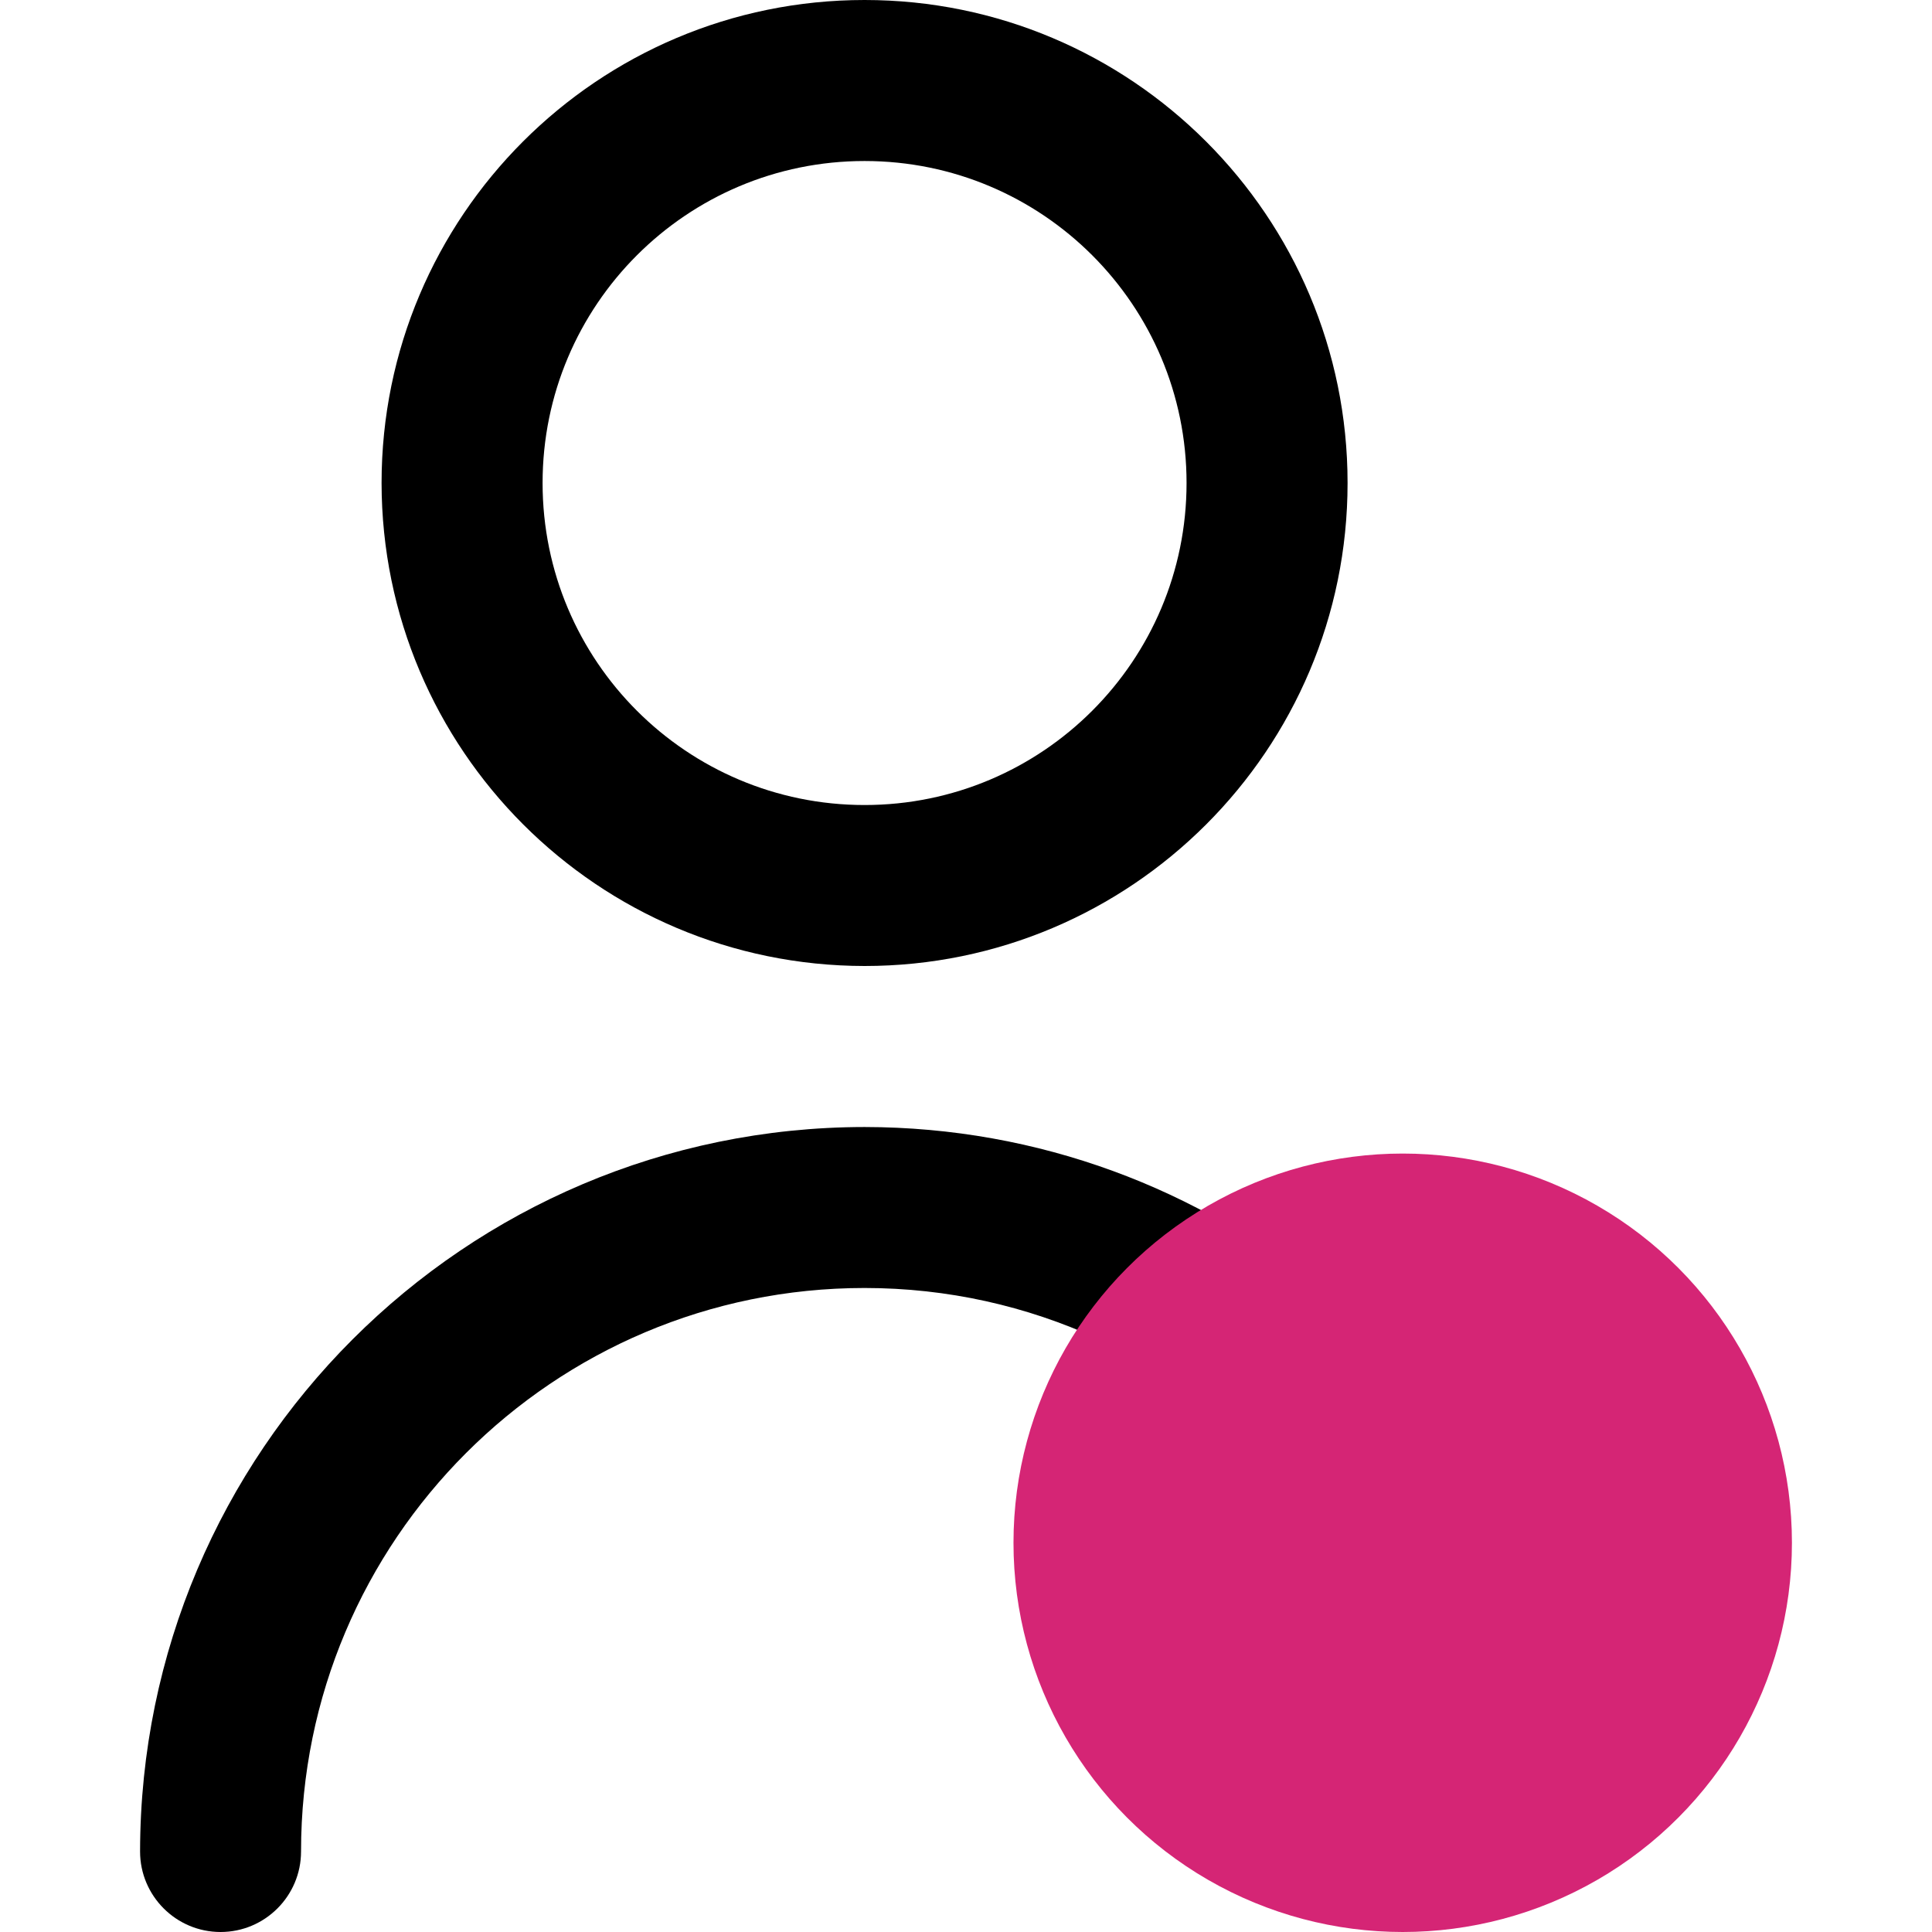 <?xml version="1.0" encoding="utf-8"?>
<!-- Generator: Adobe Illustrator 15.0.0, SVG Export Plug-In  -->
<!DOCTYPE svg PUBLIC "-//W3C//DTD SVG 1.1//EN" "http://www.w3.org/Graphics/SVG/1.1/DTD/svg11.dtd">
<svg version="1.1"
	 xmlns="http://www.w3.org/2000/svg" xmlns:xlink="http://www.w3.org/1999/xlink" xmlns:a="http://ns.adobe.com/AdobeSVGViewerExtensions/3.0/"
	 x="0px" y="0px" width="50px" height="50px" viewBox="-3.625 0 50 50" enable-background="new -3.625 0 50 50"
	 xml:space="preserve">
<defs>
</defs>
<path d="M18.75,25c6.902,0,12.5-5.597,12.5-12.5S25.652,0,18.75,0c-6.903,0-12.5,5.597-12.5,12.5
	C6.257,19.401,11.849,24.993,18.75,25z M18.75,4.167c4.604,0,8.333,3.731,8.333,8.333s-3.729,8.334-8.333,8.334
	c-4.604,0-8.333-3.731-8.333-8.334S14.146,4.167,18.75,4.167z"/>
<path d="M30.639,33.467c0-0.012,0.004-0.021,0.004-0.033c-3.235-2.662-7.377-4.262-11.893-4.267C8.399,29.178,0.013,37.566,0,47.917
	C0,49.066,0.934,50,2.083,50c1.15,0,2.083-0.934,2.083-2.083c0-8.056,6.529-14.584,14.583-14.584c4.312,0,8.175,1.883,10.845,4.856
	h1.045V33.467z"/>
<circle fill="#D52575" cx="32.677" cy="39.927" r="10.073"/>
</svg>
